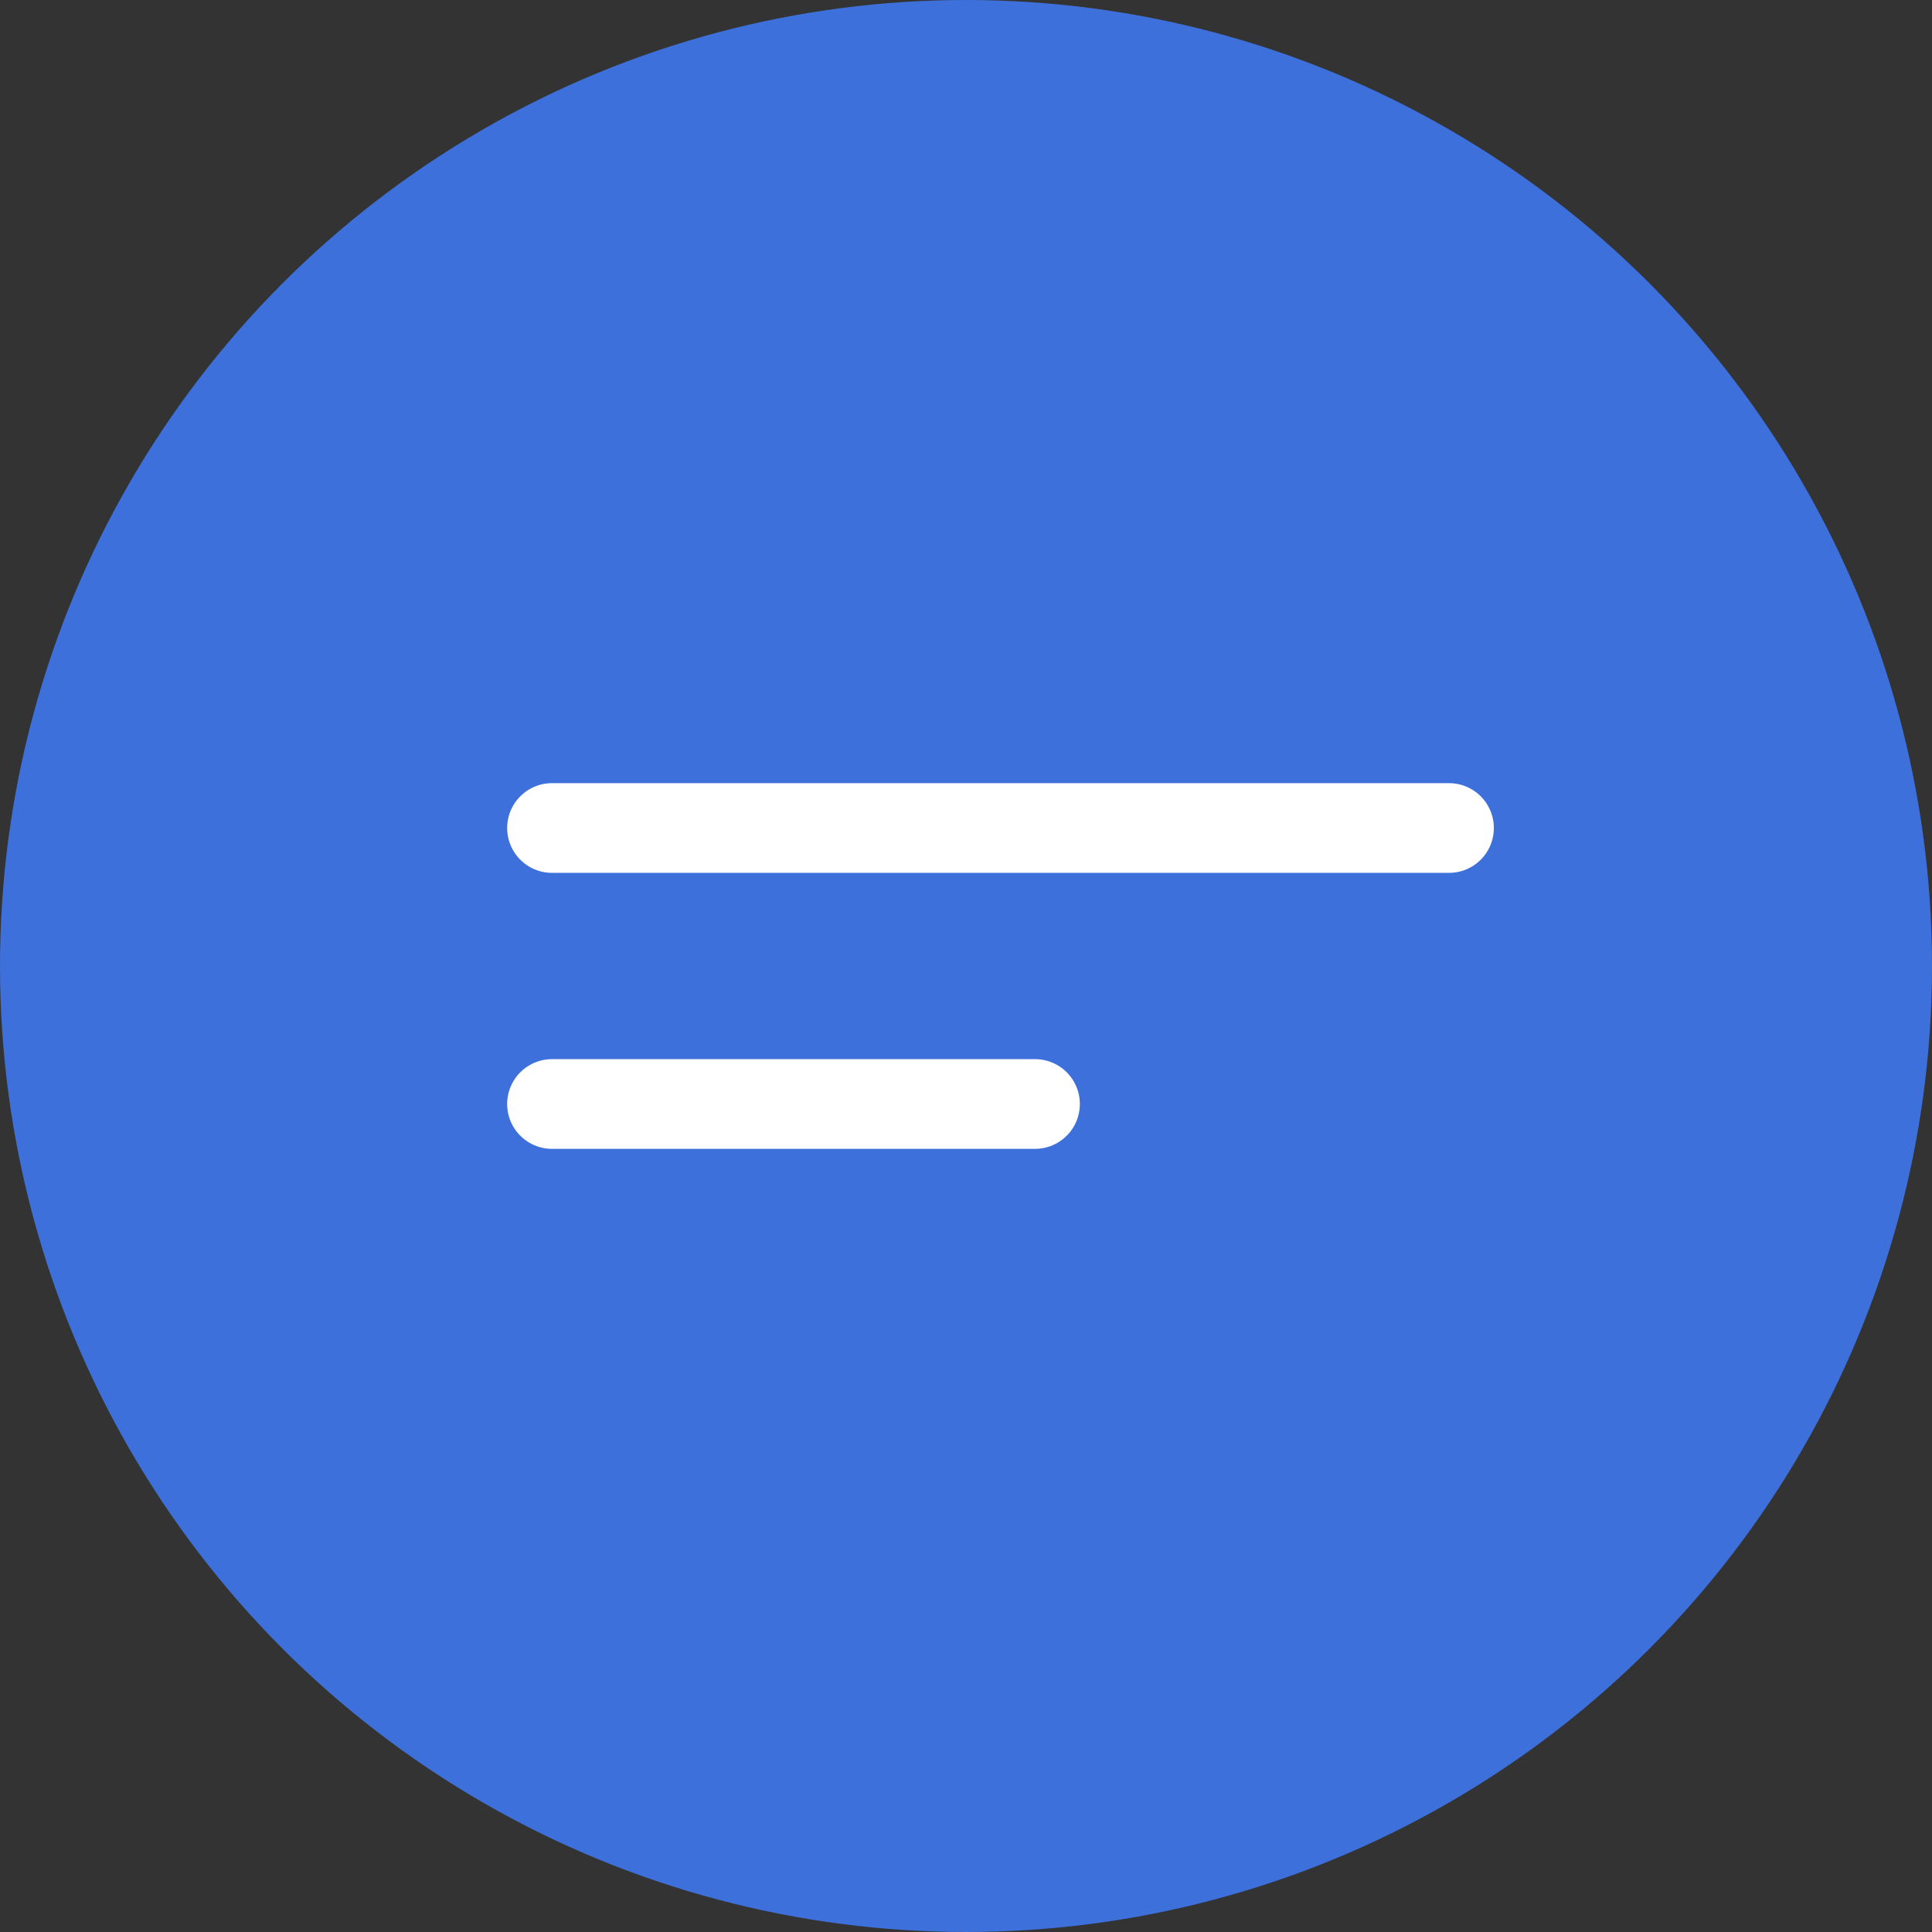 <?xml version="1.0" encoding="UTF-8"?> <svg xmlns="http://www.w3.org/2000/svg" width="28" height="28" viewBox="0 0 28 28" fill="none"><rect x="0" y="0" width="28" height="28" fill="#333333" stroke="none"/><circle cx="14" cy="14" r="14" fill="#3D70DB"></circle><path d="M8 12H21" stroke="white" stroke-width="1.3" stroke-linecap="round"></path><path d="M8 16H15" stroke="white" stroke-width="1.3" stroke-linecap="round"></path></svg> 